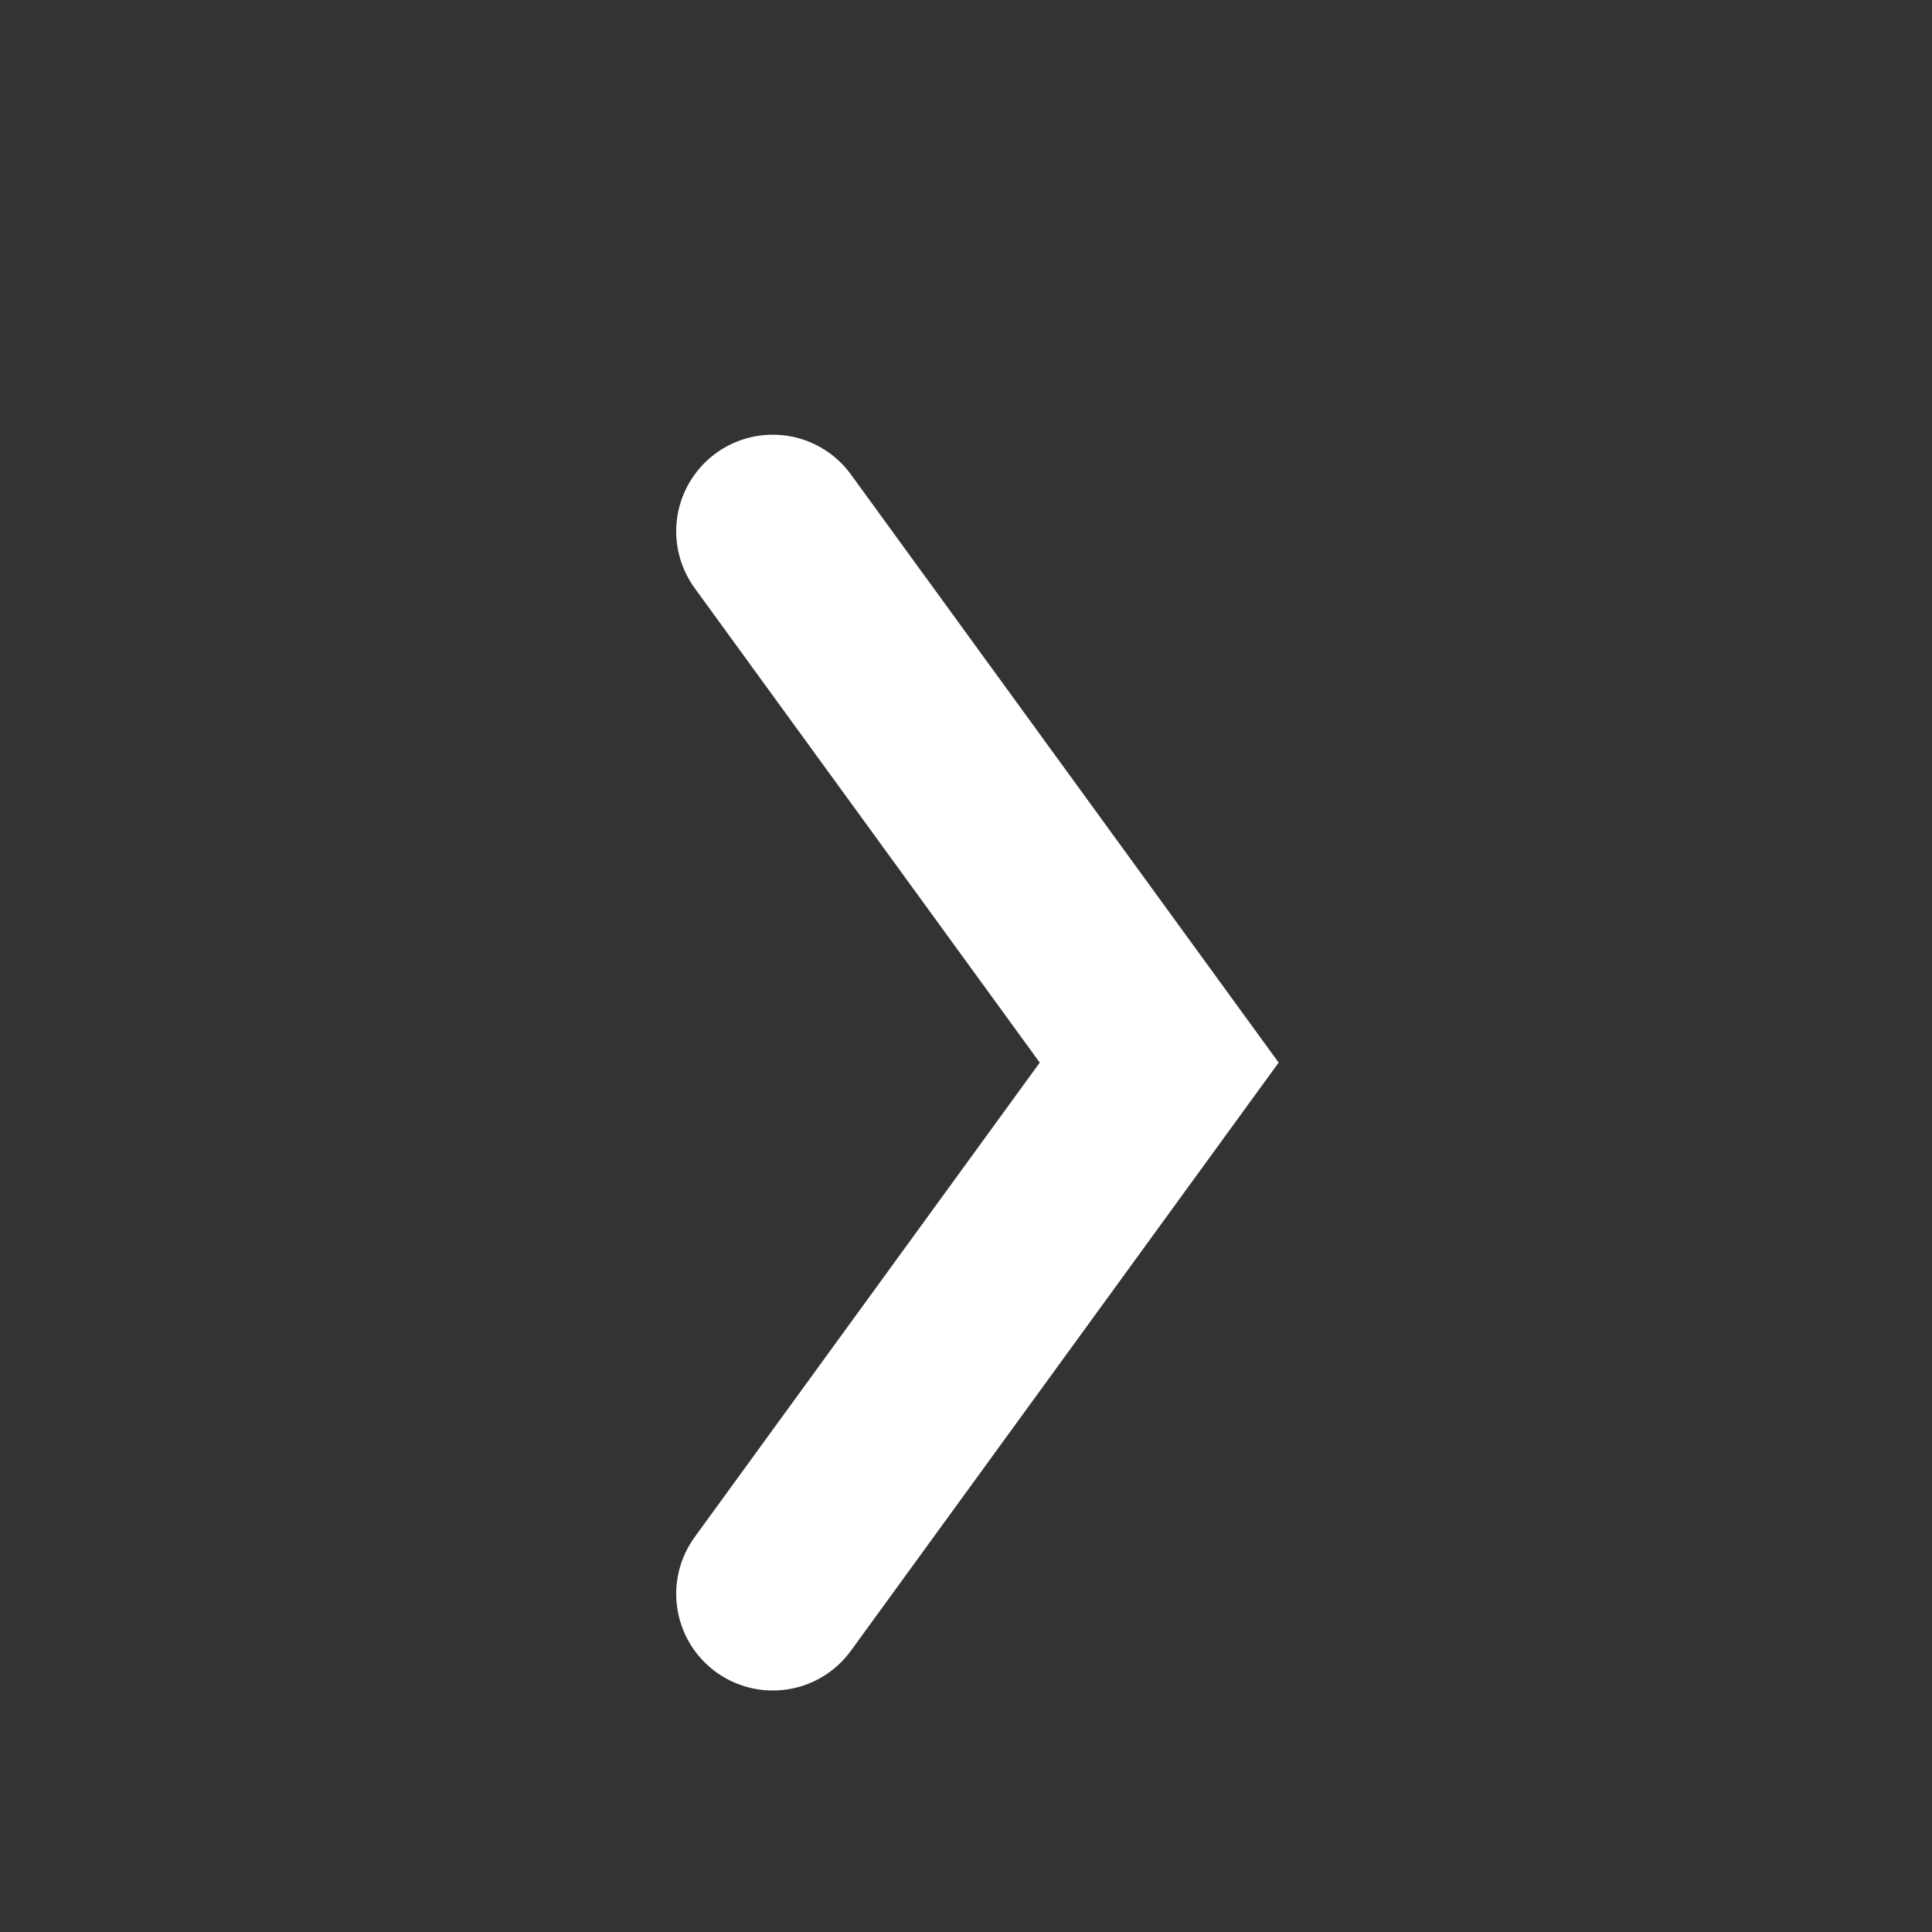 <svg width="20" height="20" viewBox="0 0 20 20" fill="none" xmlns="http://www.w3.org/2000/svg">
<rect x="0" y="0" width="20" height="20" fill="#333333" stroke="none"/>
<path d="M8 16.5L12 11L8 5.5" stroke="white" stroke-width="2" stroke-linecap="round"/>
</svg>
